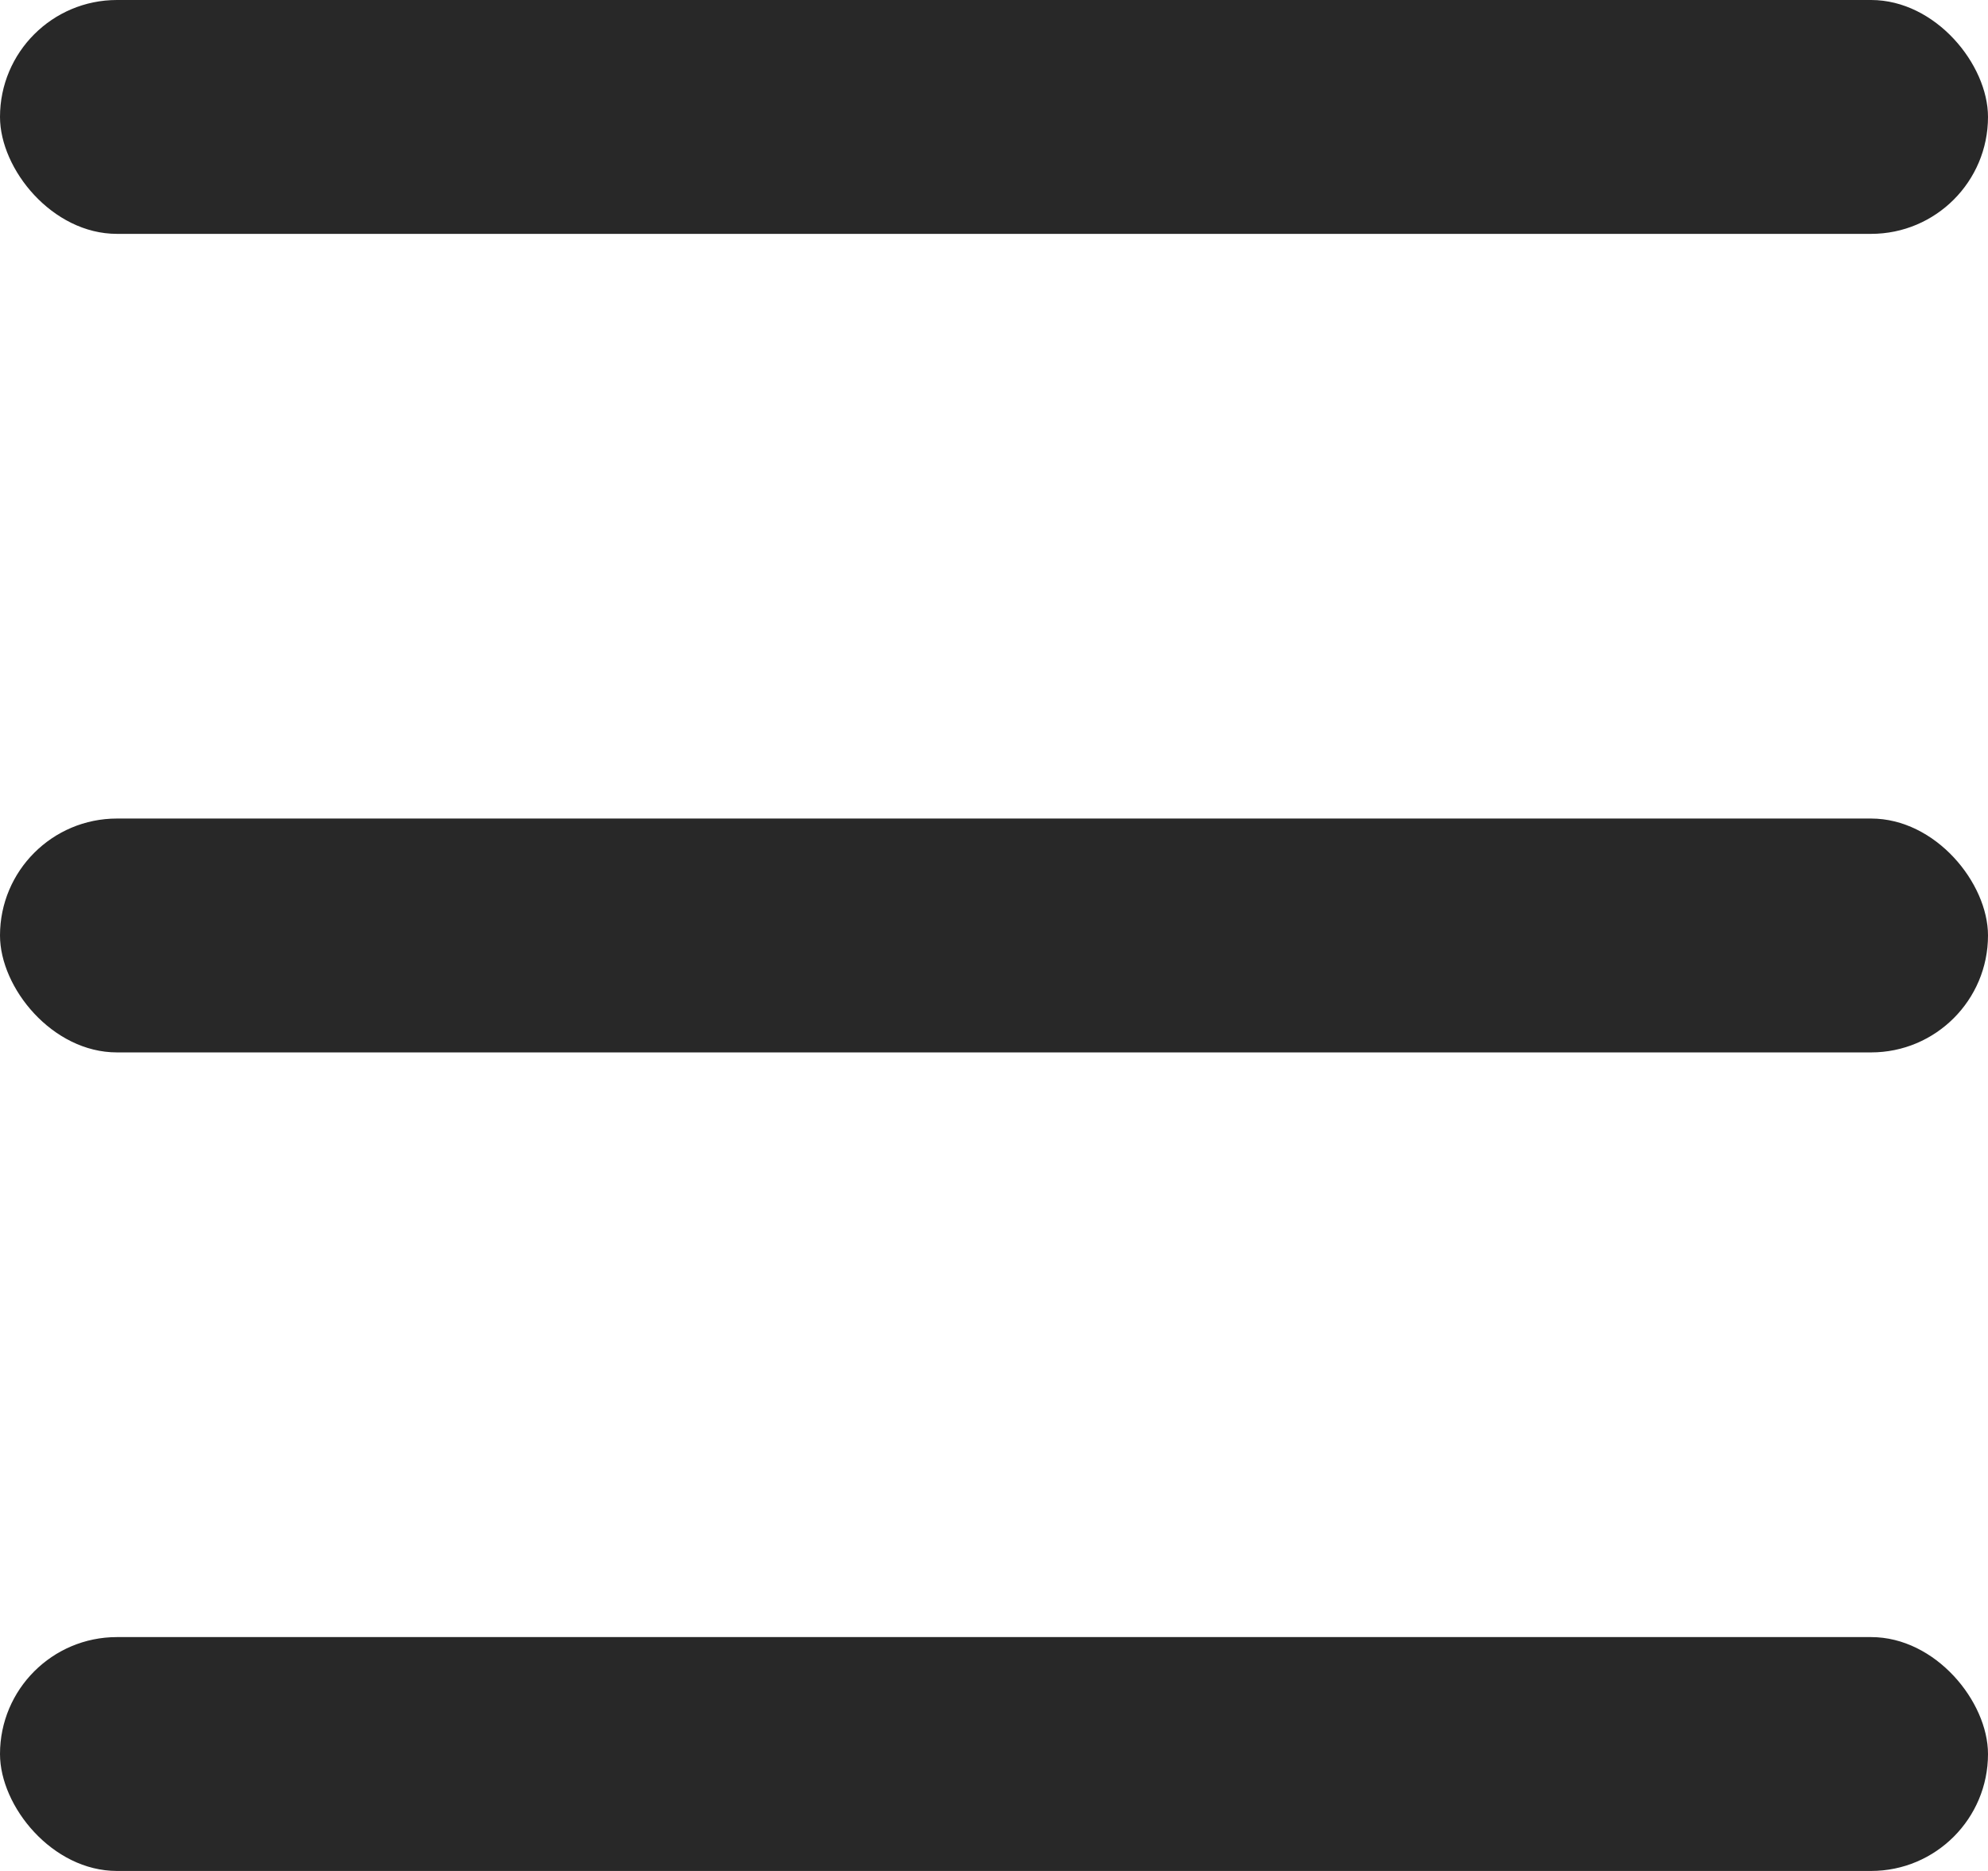 <svg width="17" height="16" viewBox="0 0 17 16" fill="none" xmlns="http://www.w3.org/2000/svg">
<rect width="17" height="2" rx="1" fill="#282828"/>
<rect y="7" width="17" height="2" rx="1" fill="#282828"/>
<rect y="14" width="17" height="2" rx="1" fill="#282828"/>
</svg>
